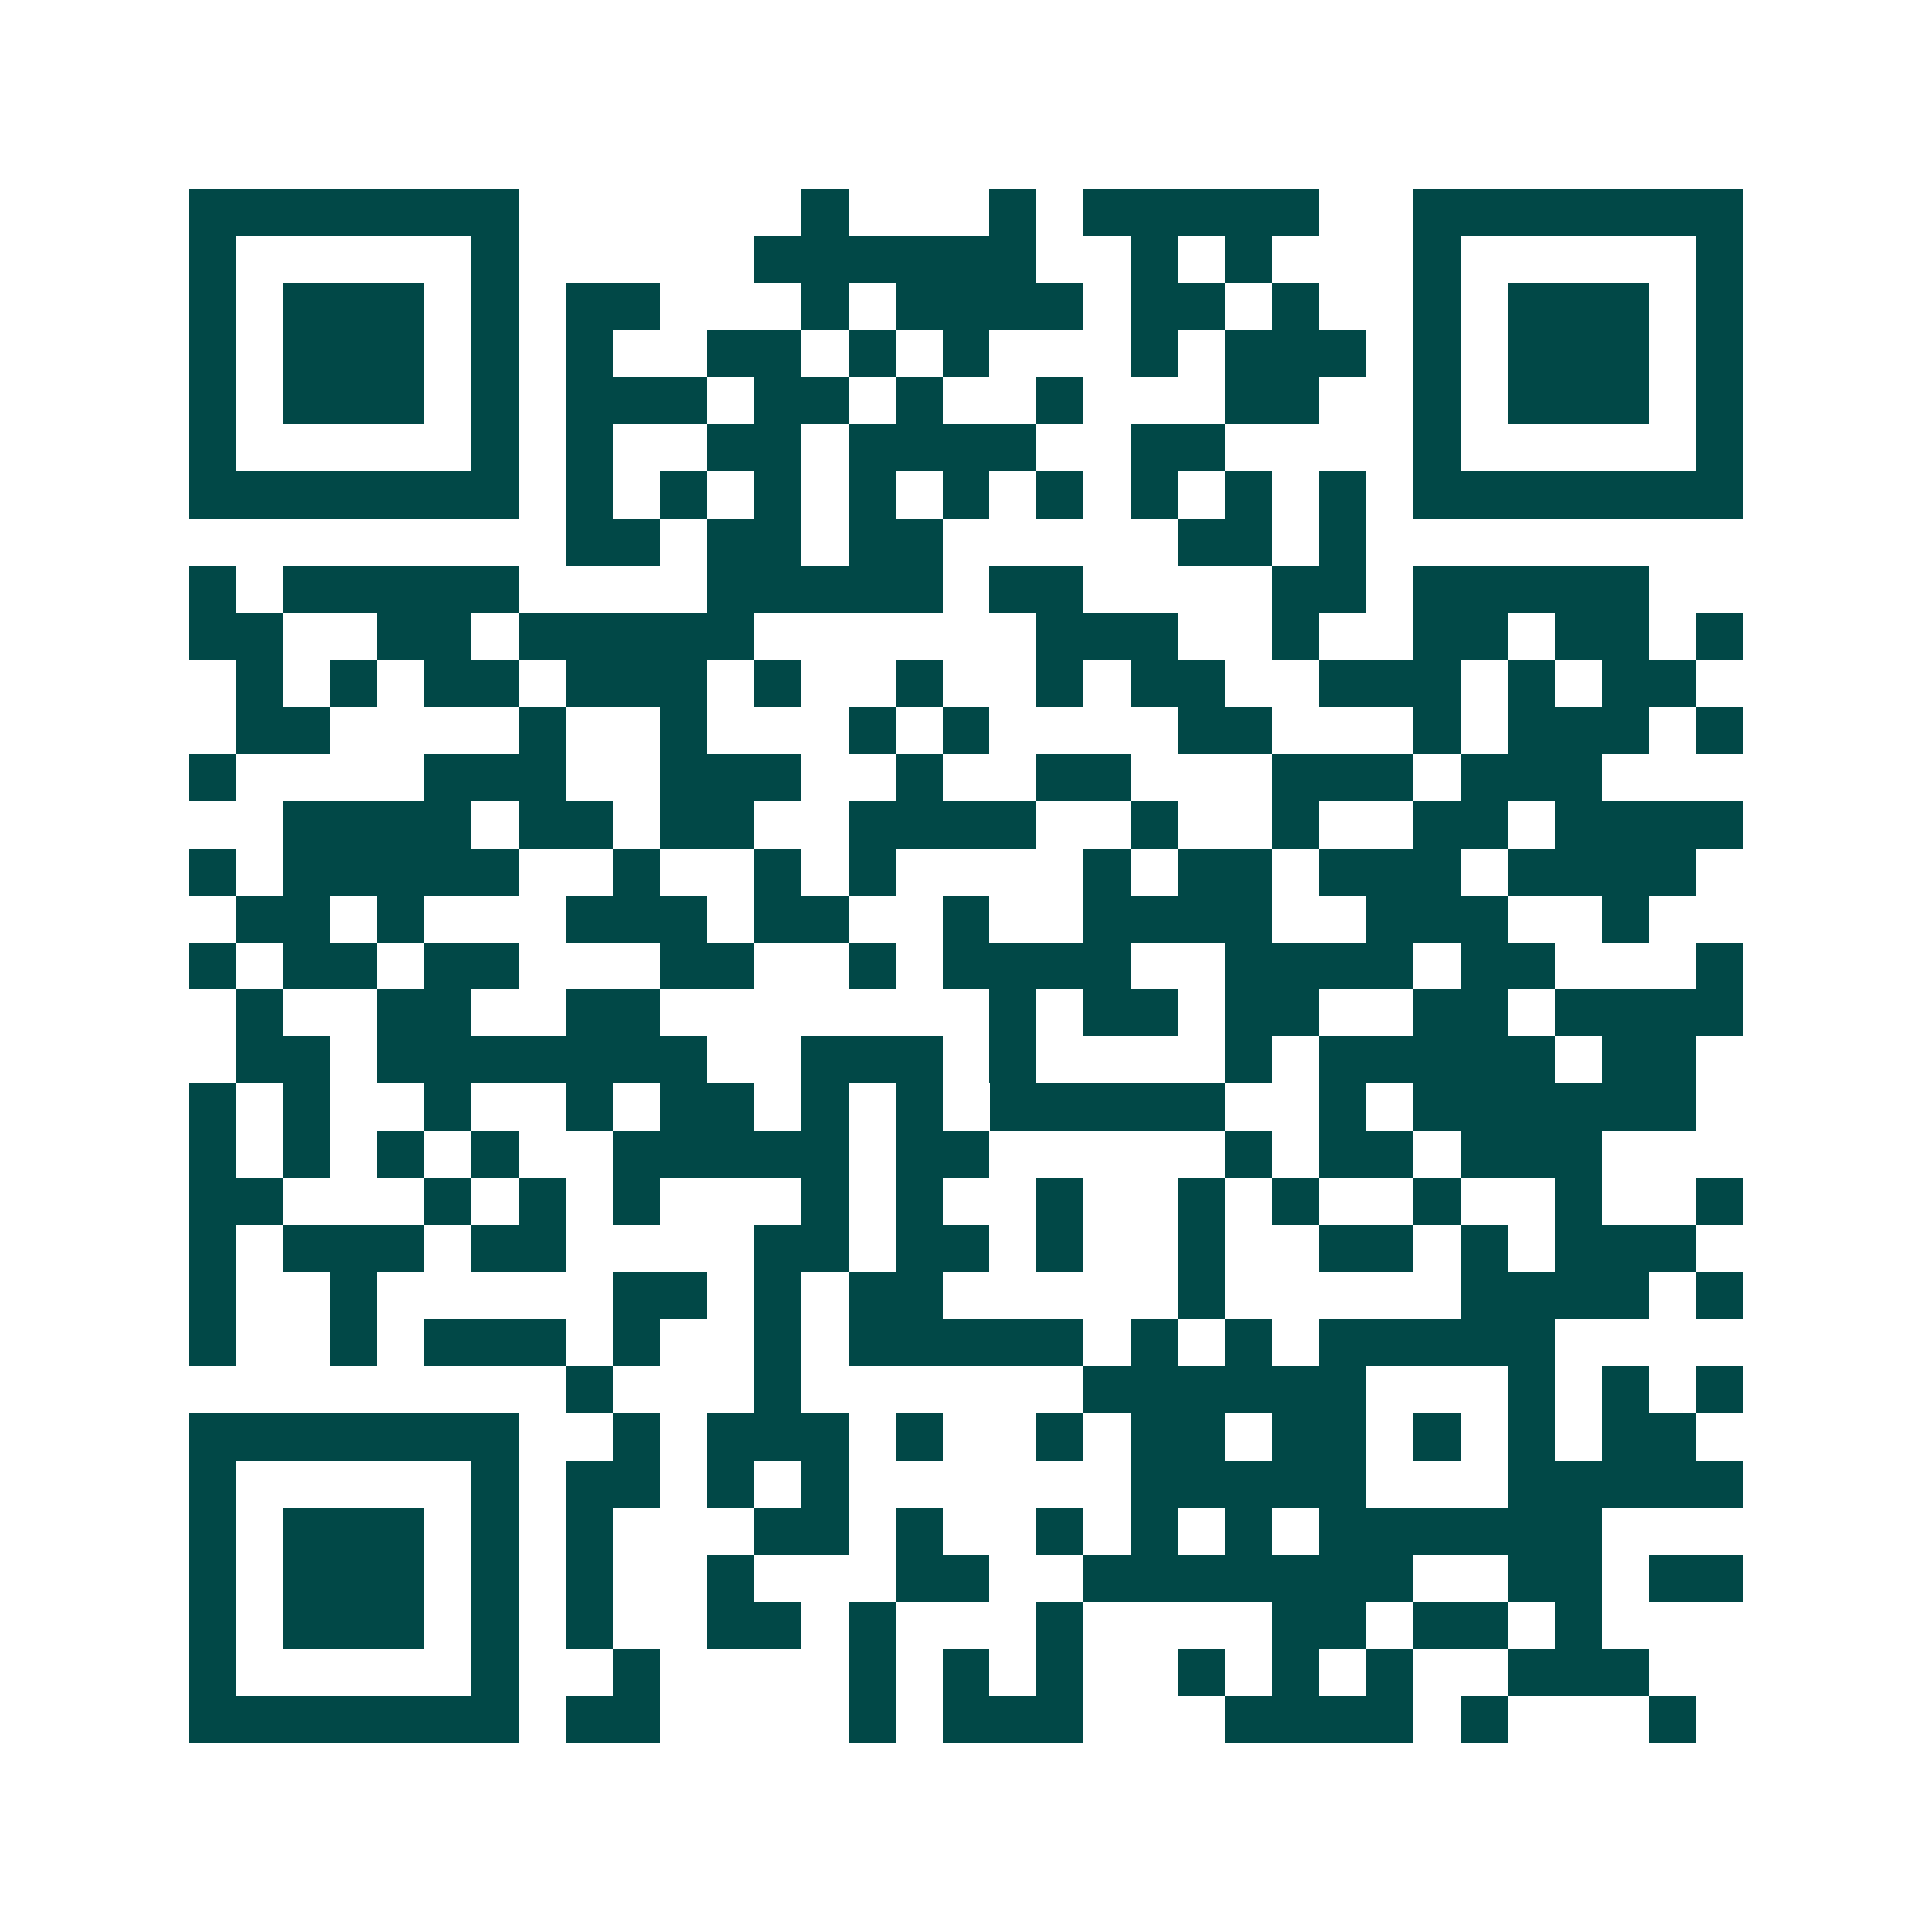 <svg xmlns="http://www.w3.org/2000/svg" width="200" height="200" viewBox="0 0 41 41" shape-rendering="crispEdges"><path fill="#ffffff" d="M0 0h41v41H0z"/><path stroke="#014847" d="M4 4.5h7m6 0h1m3 0h1m1 0h5m2 0h7M4 5.5h1m5 0h1m5 0h6m2 0h1m1 0h1m3 0h1m5 0h1M4 6.5h1m1 0h3m1 0h1m1 0h2m3 0h1m1 0h4m1 0h2m1 0h1m2 0h1m1 0h3m1 0h1M4 7.5h1m1 0h3m1 0h1m1 0h1m2 0h2m1 0h1m1 0h1m3 0h1m1 0h3m1 0h1m1 0h3m1 0h1M4 8.5h1m1 0h3m1 0h1m1 0h3m1 0h2m1 0h1m2 0h1m3 0h2m2 0h1m1 0h3m1 0h1M4 9.5h1m5 0h1m1 0h1m2 0h2m1 0h4m2 0h2m4 0h1m5 0h1M4 10.5h7m1 0h1m1 0h1m1 0h1m1 0h1m1 0h1m1 0h1m1 0h1m1 0h1m1 0h1m1 0h7M12 11.5h2m1 0h2m1 0h2m5 0h2m1 0h1M4 12.5h1m1 0h5m4 0h5m1 0h2m4 0h2m1 0h5M4 13.5h2m2 0h2m1 0h5m6 0h3m2 0h1m2 0h2m1 0h2m1 0h1M5 14.5h1m1 0h1m1 0h2m1 0h3m1 0h1m2 0h1m2 0h1m1 0h2m2 0h3m1 0h1m1 0h2M5 15.5h2m4 0h1m2 0h1m3 0h1m1 0h1m4 0h2m3 0h1m1 0h3m1 0h1M4 16.5h1m4 0h3m2 0h3m2 0h1m2 0h2m3 0h3m1 0h3M6 17.5h4m1 0h2m1 0h2m2 0h4m2 0h1m2 0h1m2 0h2m1 0h4M4 18.5h1m1 0h5m2 0h1m2 0h1m1 0h1m4 0h1m1 0h2m1 0h3m1 0h4M5 19.5h2m1 0h1m3 0h3m1 0h2m2 0h1m2 0h4m2 0h3m2 0h1M4 20.5h1m1 0h2m1 0h2m3 0h2m2 0h1m1 0h4m2 0h4m1 0h2m3 0h1M5 21.5h1m2 0h2m2 0h2m7 0h1m1 0h2m1 0h2m2 0h2m1 0h4M5 22.5h2m1 0h7m2 0h3m1 0h1m4 0h1m1 0h5m1 0h2M4 23.5h1m1 0h1m2 0h1m2 0h1m1 0h2m1 0h1m1 0h1m1 0h5m2 0h1m1 0h6M4 24.5h1m1 0h1m1 0h1m1 0h1m2 0h5m1 0h2m5 0h1m1 0h2m1 0h3M4 25.5h2m3 0h1m1 0h1m1 0h1m3 0h1m1 0h1m2 0h1m2 0h1m1 0h1m2 0h1m2 0h1m2 0h1M4 26.5h1m1 0h3m1 0h2m4 0h2m1 0h2m1 0h1m2 0h1m2 0h2m1 0h1m1 0h3M4 27.5h1m2 0h1m5 0h2m1 0h1m1 0h2m5 0h1m5 0h4m1 0h1M4 28.5h1m2 0h1m1 0h3m1 0h1m2 0h1m1 0h5m1 0h1m1 0h1m1 0h5M12 29.5h1m3 0h1m6 0h6m3 0h1m1 0h1m1 0h1M4 30.5h7m2 0h1m1 0h3m1 0h1m2 0h1m1 0h2m1 0h2m1 0h1m1 0h1m1 0h2M4 31.5h1m5 0h1m1 0h2m1 0h1m1 0h1m6 0h5m3 0h5M4 32.5h1m1 0h3m1 0h1m1 0h1m3 0h2m1 0h1m2 0h1m1 0h1m1 0h1m1 0h6M4 33.5h1m1 0h3m1 0h1m1 0h1m2 0h1m3 0h2m2 0h7m2 0h2m1 0h2M4 34.5h1m1 0h3m1 0h1m1 0h1m2 0h2m1 0h1m3 0h1m4 0h2m1 0h2m1 0h1M4 35.5h1m5 0h1m2 0h1m4 0h1m1 0h1m1 0h1m2 0h1m1 0h1m1 0h1m2 0h3M4 36.5h7m1 0h2m4 0h1m1 0h3m3 0h4m1 0h1m3 0h1"/></svg>
